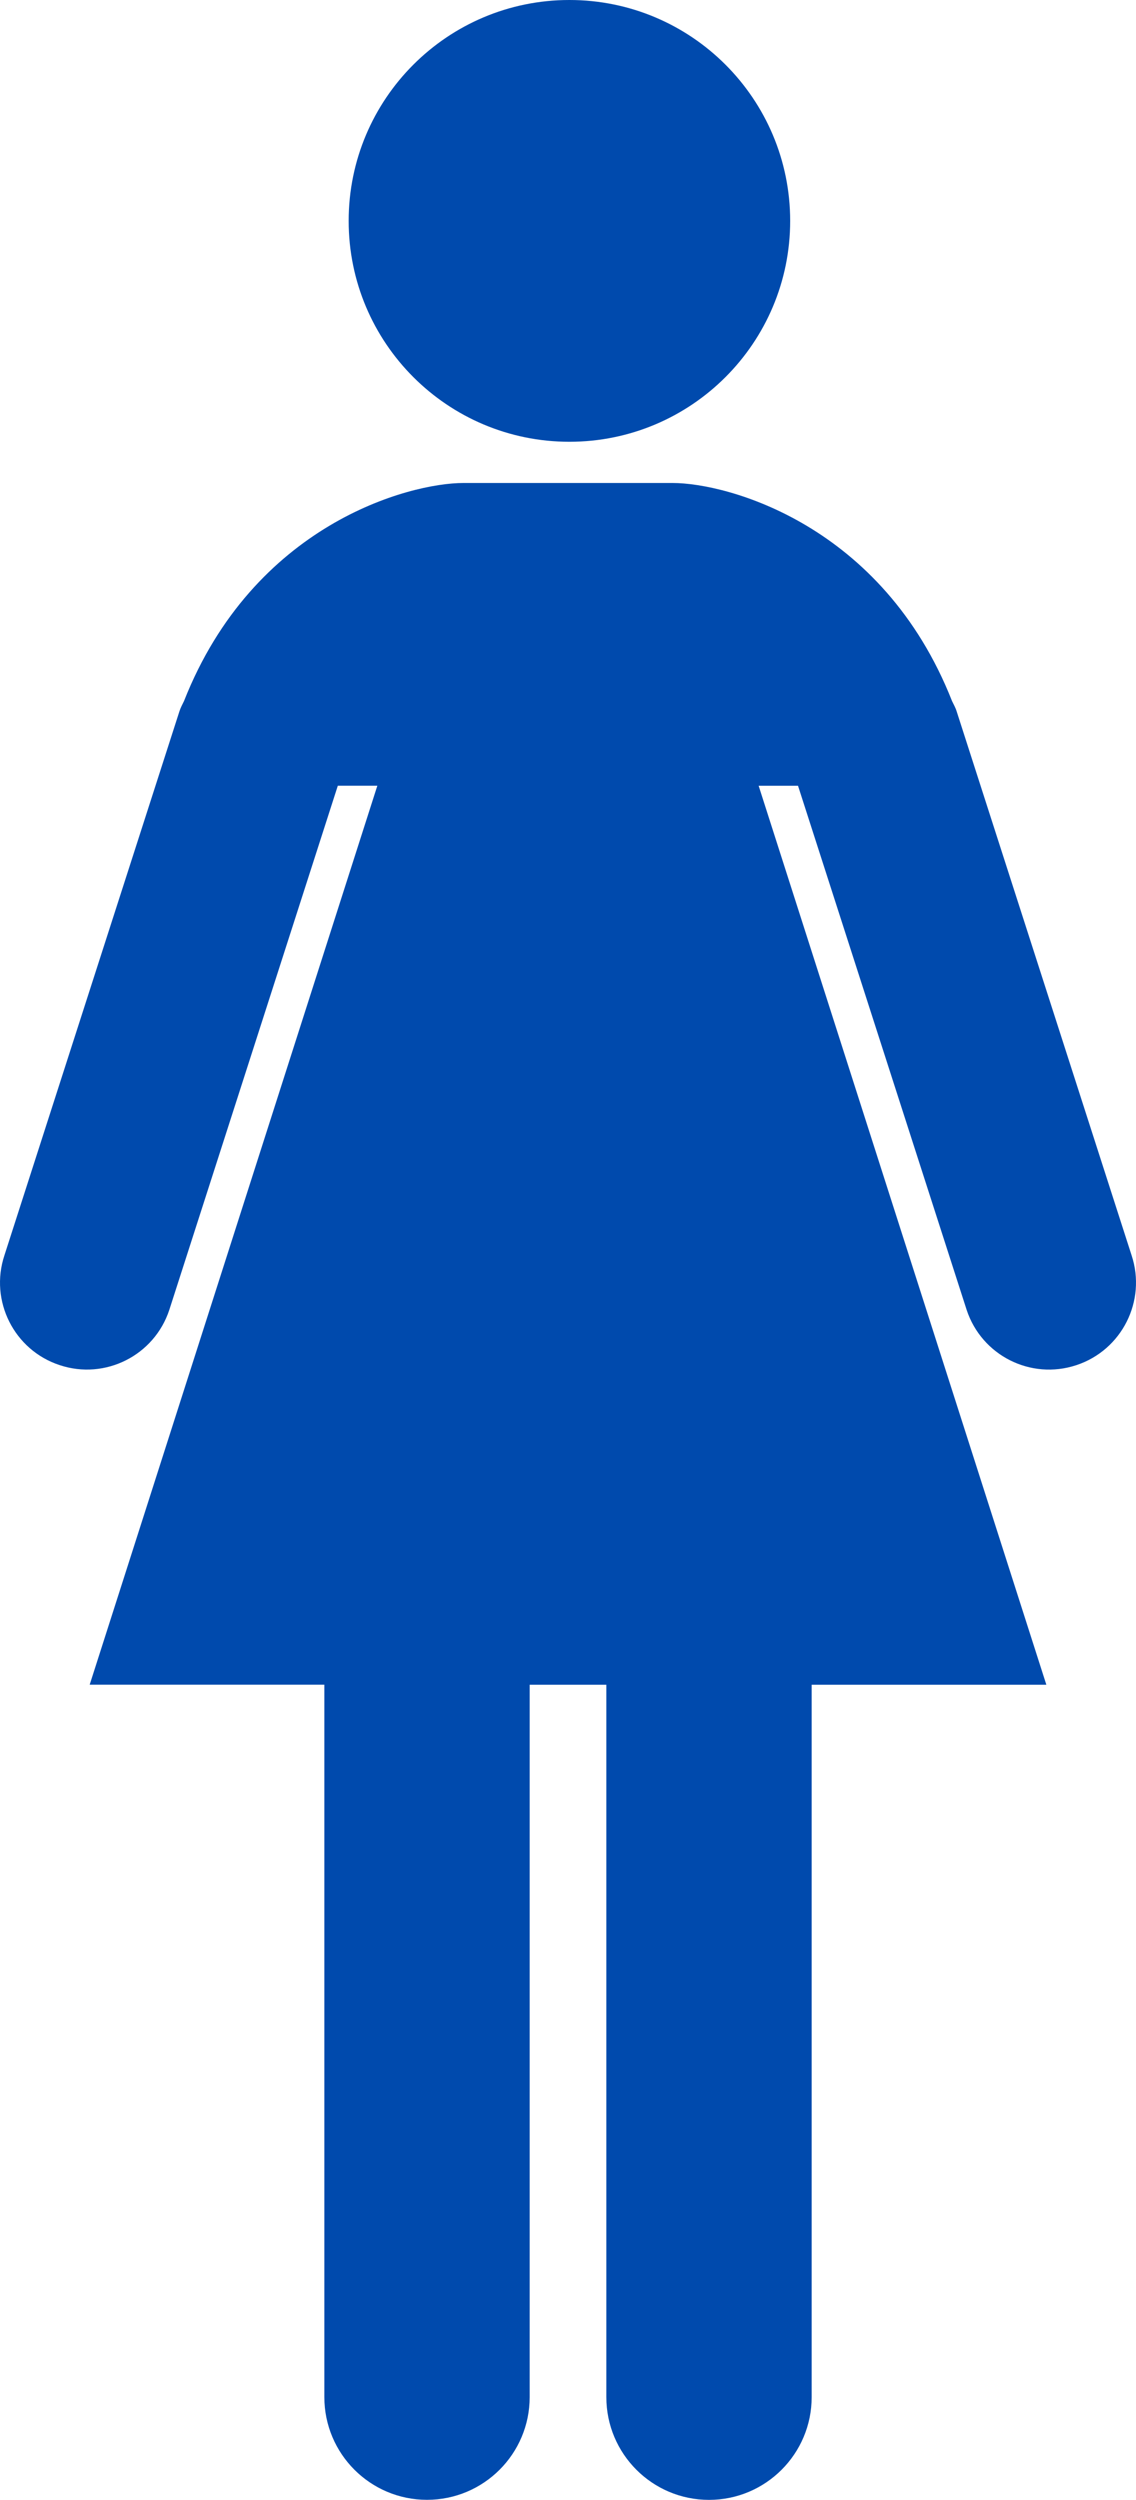 <?xml version="1.0" encoding="utf-8" standalone="no"?><!-- Generator: Adobe Illustrator 16.0.0, SVG Export Plug-In . SVG Version: 6.00 Build 0)  --><svg xmlns="http://www.w3.org/2000/svg" xmlns:xlink="http://www.w3.org/1999/xlink" enable-background="new 5.312 11.681 272.84 600" fill="#000000" height="600px" id="Layer_1" version="1.1" viewBox="5.312 11.681 272.84 600" width="272.84px" x="0px" xml:space="preserve" y="0px">
<g id="change1">
	<path d="M142.069,11.681c29.281,0,53.024,23.739,53.024,53.016c0,29.283-23.743,53.016-53.024,53.016   c-29.277,0-53.016-23.733-53.016-53.016C89.053,35.419,112.792,11.681,142.069,11.681z" fill="#004aad"/>
	<path d="M277.098,312.99l-42.022-130.579c-0.272-0.885-0.726-1.662-1.11-2.472   c-16.703-42.351-53.962-52.335-67.115-52.335c-11.918,0-9.207,0-21.614,0c-2.794,0-5.084,0-7.023,0c-12.388,0-9.673,0-21.584,0   c-13.164,0-50.413,9.973-67.121,52.335c-0.397,0.81-0.816,1.587-1.105,2.472L6.37,312.99c-3.611,10.93,2.324,22.747,13.284,26.341   c10.925,3.629,22.723-2.325,26.323-13.267L86.45,200.258h9.491L26.853,416.026h56.361v170.991c0,13.617,11.044,24.65,24.651,24.65   c13.618,0,24.663-11.033,24.663-24.65V416.038h18.413V587.03c0,13.605,11.033,24.65,24.663,24.65   c13.606,0,24.651-11.046,24.651-24.65V416.038h56.364l-69.1-215.768h9.456l40.504,125.805   c3.605,10.929,15.376,16.884,26.329,13.267C274.763,335.736,280.704,323.922,277.098,312.99z" fill="#004aad"/>
</g>
</svg>
